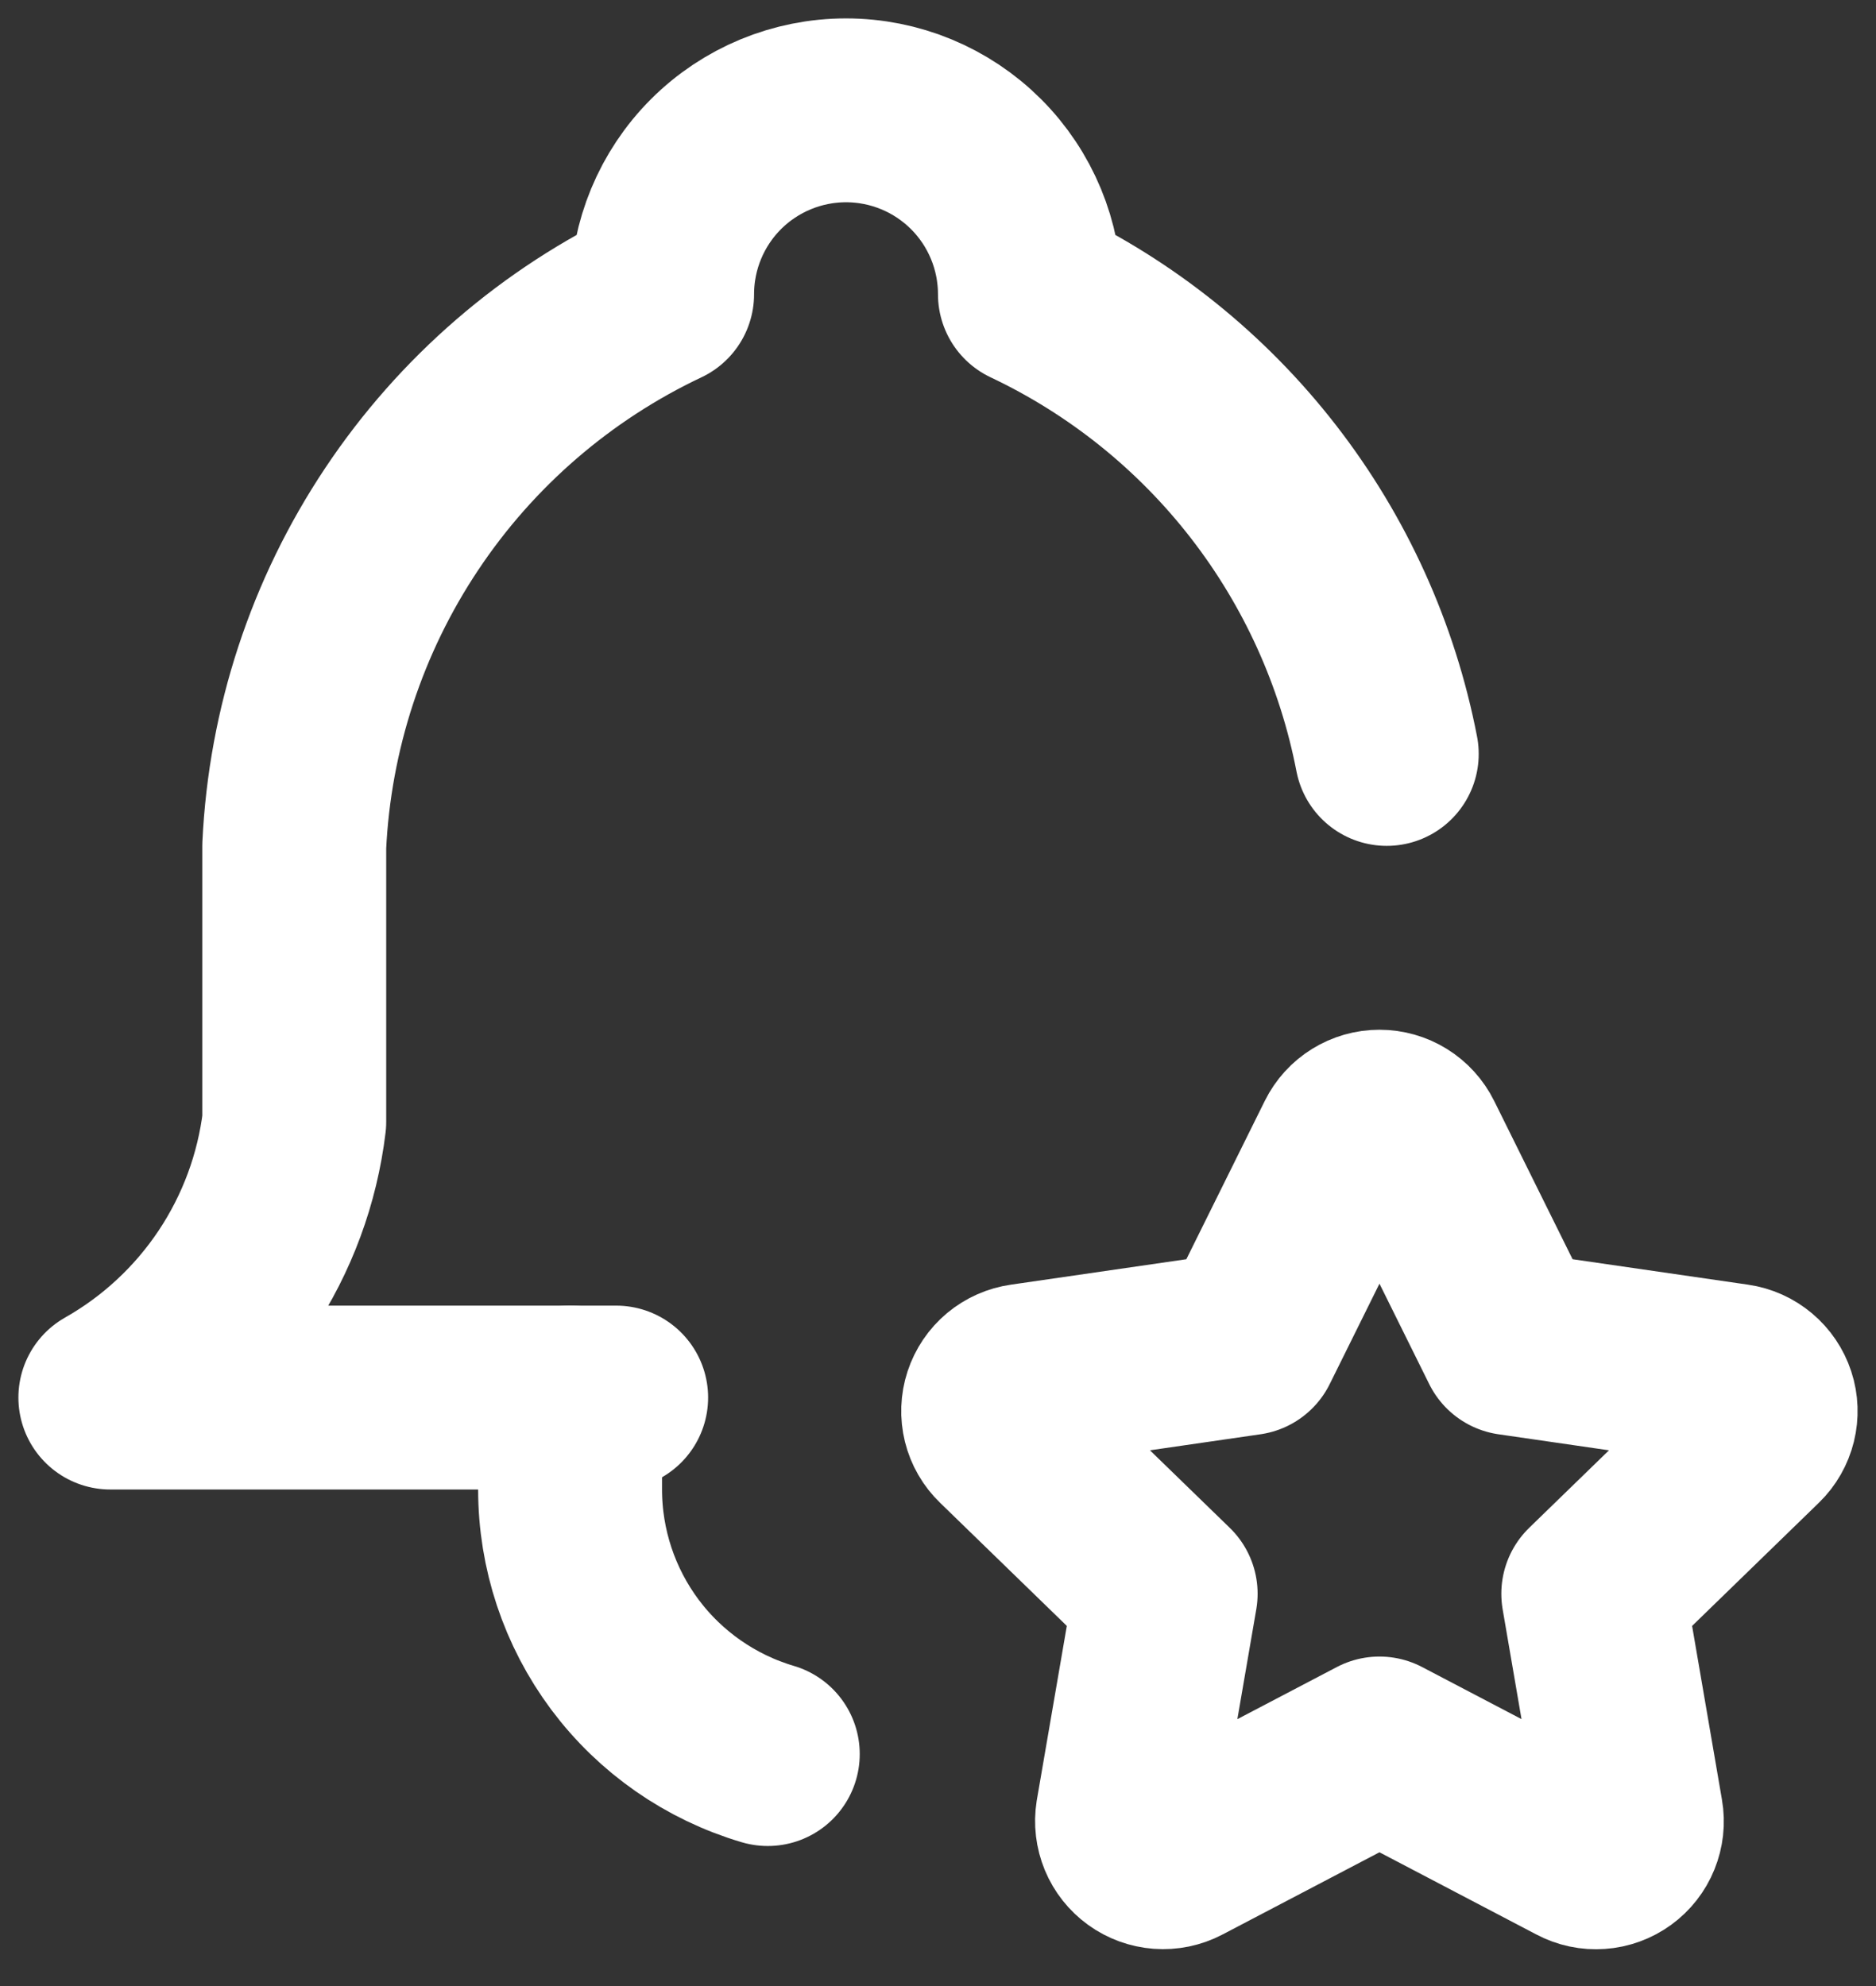 <svg width="34" height="36" viewBox="0 0 34 36" fill="none" xmlns="http://www.w3.org/2000/svg">
<rect x="0" y="0" width="34" height="36" fill="#333333" stroke="none"/>
<path d="M11.167 25.333H2C2.908 24.819 3.683 24.098 4.262 23.23C4.841 22.361 5.208 21.369 5.333 20.333V15.333C5.433 13.218 6.105 11.17 7.28 9.409C8.454 7.647 10.086 6.238 12 5.333C12 4.449 12.351 3.601 12.976 2.976C13.601 2.351 14.449 2 15.333 2C16.217 2 17.065 2.351 17.69 2.976C18.315 3.601 18.666 4.449 18.666 5.333C20.323 6.117 21.772 7.28 22.895 8.727C24.019 10.175 24.785 11.867 25.133 13.666" stroke="white" stroke-width="3.333" stroke-linecap="round" stroke-linejoin="round"/>
<path d="M10.332 25.332V26.999C10.332 28.078 10.681 29.128 11.326 29.993C11.972 30.857 12.88 31.489 13.915 31.795" stroke="white" stroke-width="3.333" stroke-linecap="round" stroke-linejoin="round"/>
<path d="M25.001 31.694L21.381 33.591C21.274 33.647 21.153 33.672 21.032 33.663C20.911 33.654 20.795 33.612 20.697 33.541C20.599 33.47 20.522 33.373 20.476 33.262C20.43 33.15 20.415 33.027 20.434 32.908L21.126 28.889L18.198 26.044C18.11 25.96 18.048 25.852 18.019 25.735C17.99 25.617 17.994 25.493 18.032 25.377C18.07 25.262 18.139 25.159 18.232 25.081C18.326 25.003 18.439 24.953 18.559 24.936L22.606 24.349L24.416 20.695C24.47 20.586 24.553 20.494 24.657 20.43C24.76 20.366 24.879 20.332 25.001 20.332C25.122 20.332 25.242 20.366 25.345 20.43C25.448 20.494 25.532 20.586 25.586 20.695L27.396 24.349L31.443 24.936C31.563 24.953 31.675 25.004 31.768 25.082C31.861 25.16 31.93 25.262 31.968 25.378C32.006 25.493 32.01 25.617 31.981 25.735C31.952 25.852 31.891 25.96 31.804 26.044L28.876 28.889L29.566 32.906C29.587 33.026 29.573 33.149 29.527 33.262C29.482 33.374 29.405 33.472 29.307 33.543C29.209 33.614 29.092 33.657 28.971 33.665C28.849 33.674 28.728 33.648 28.621 33.591L25.001 31.694Z" stroke="white" stroke-width="3.333" stroke-linecap="round" stroke-linejoin="round"/>
</svg>
